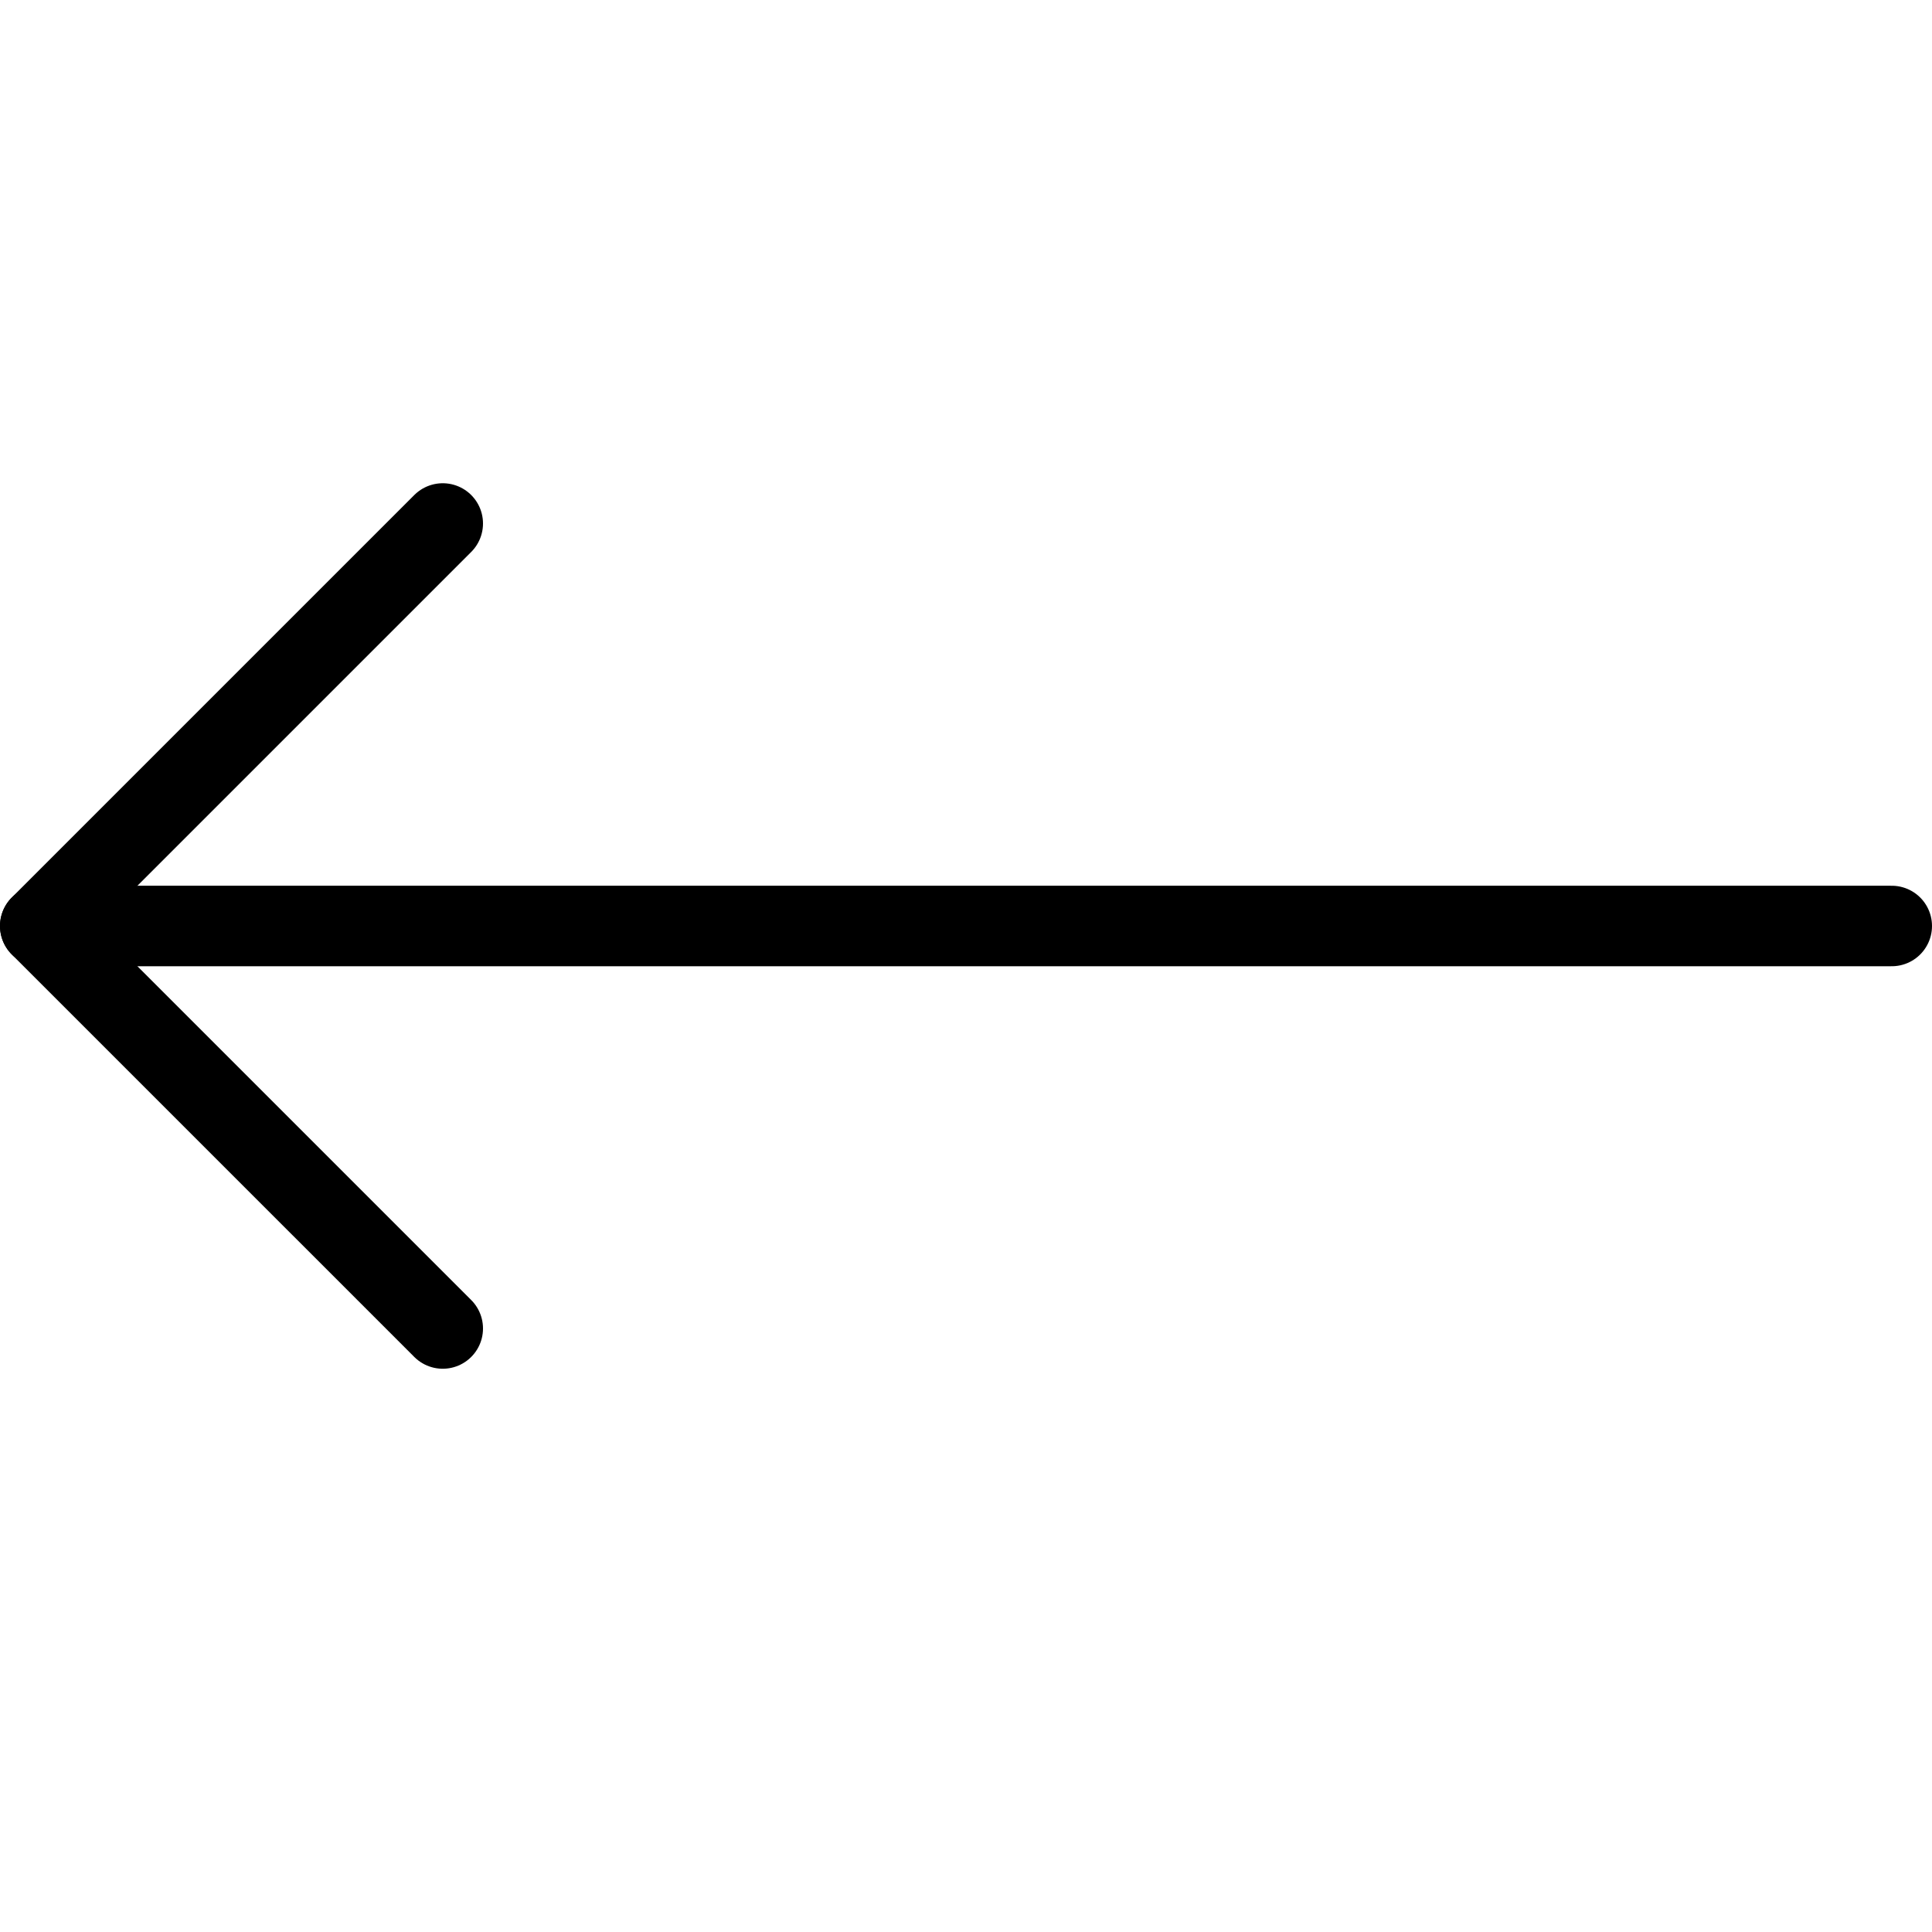 <svg width="24" height="24" viewBox="0 0 24 24" fill="none" xmlns="http://www.w3.org/2000/svg">
<g clip-path="url(#clip0_58_1776)">
<path d="M5.5 16.503L0.5 11.503L5.5 6.503" stroke="black" stroke-linecap="round" stroke-linejoin="round"/>
<path d="M0.5 11.503L23.5 11.503" stroke="black" stroke-linecap="round" stroke-linejoin="round"/>
</g>
<defs>
<clipPath id="clip0_58_1776">
<rect width="24" height="24" fill="white" transform="translate(24 24) rotate(-180)"/>
</clipPath>
</defs>
</svg>
